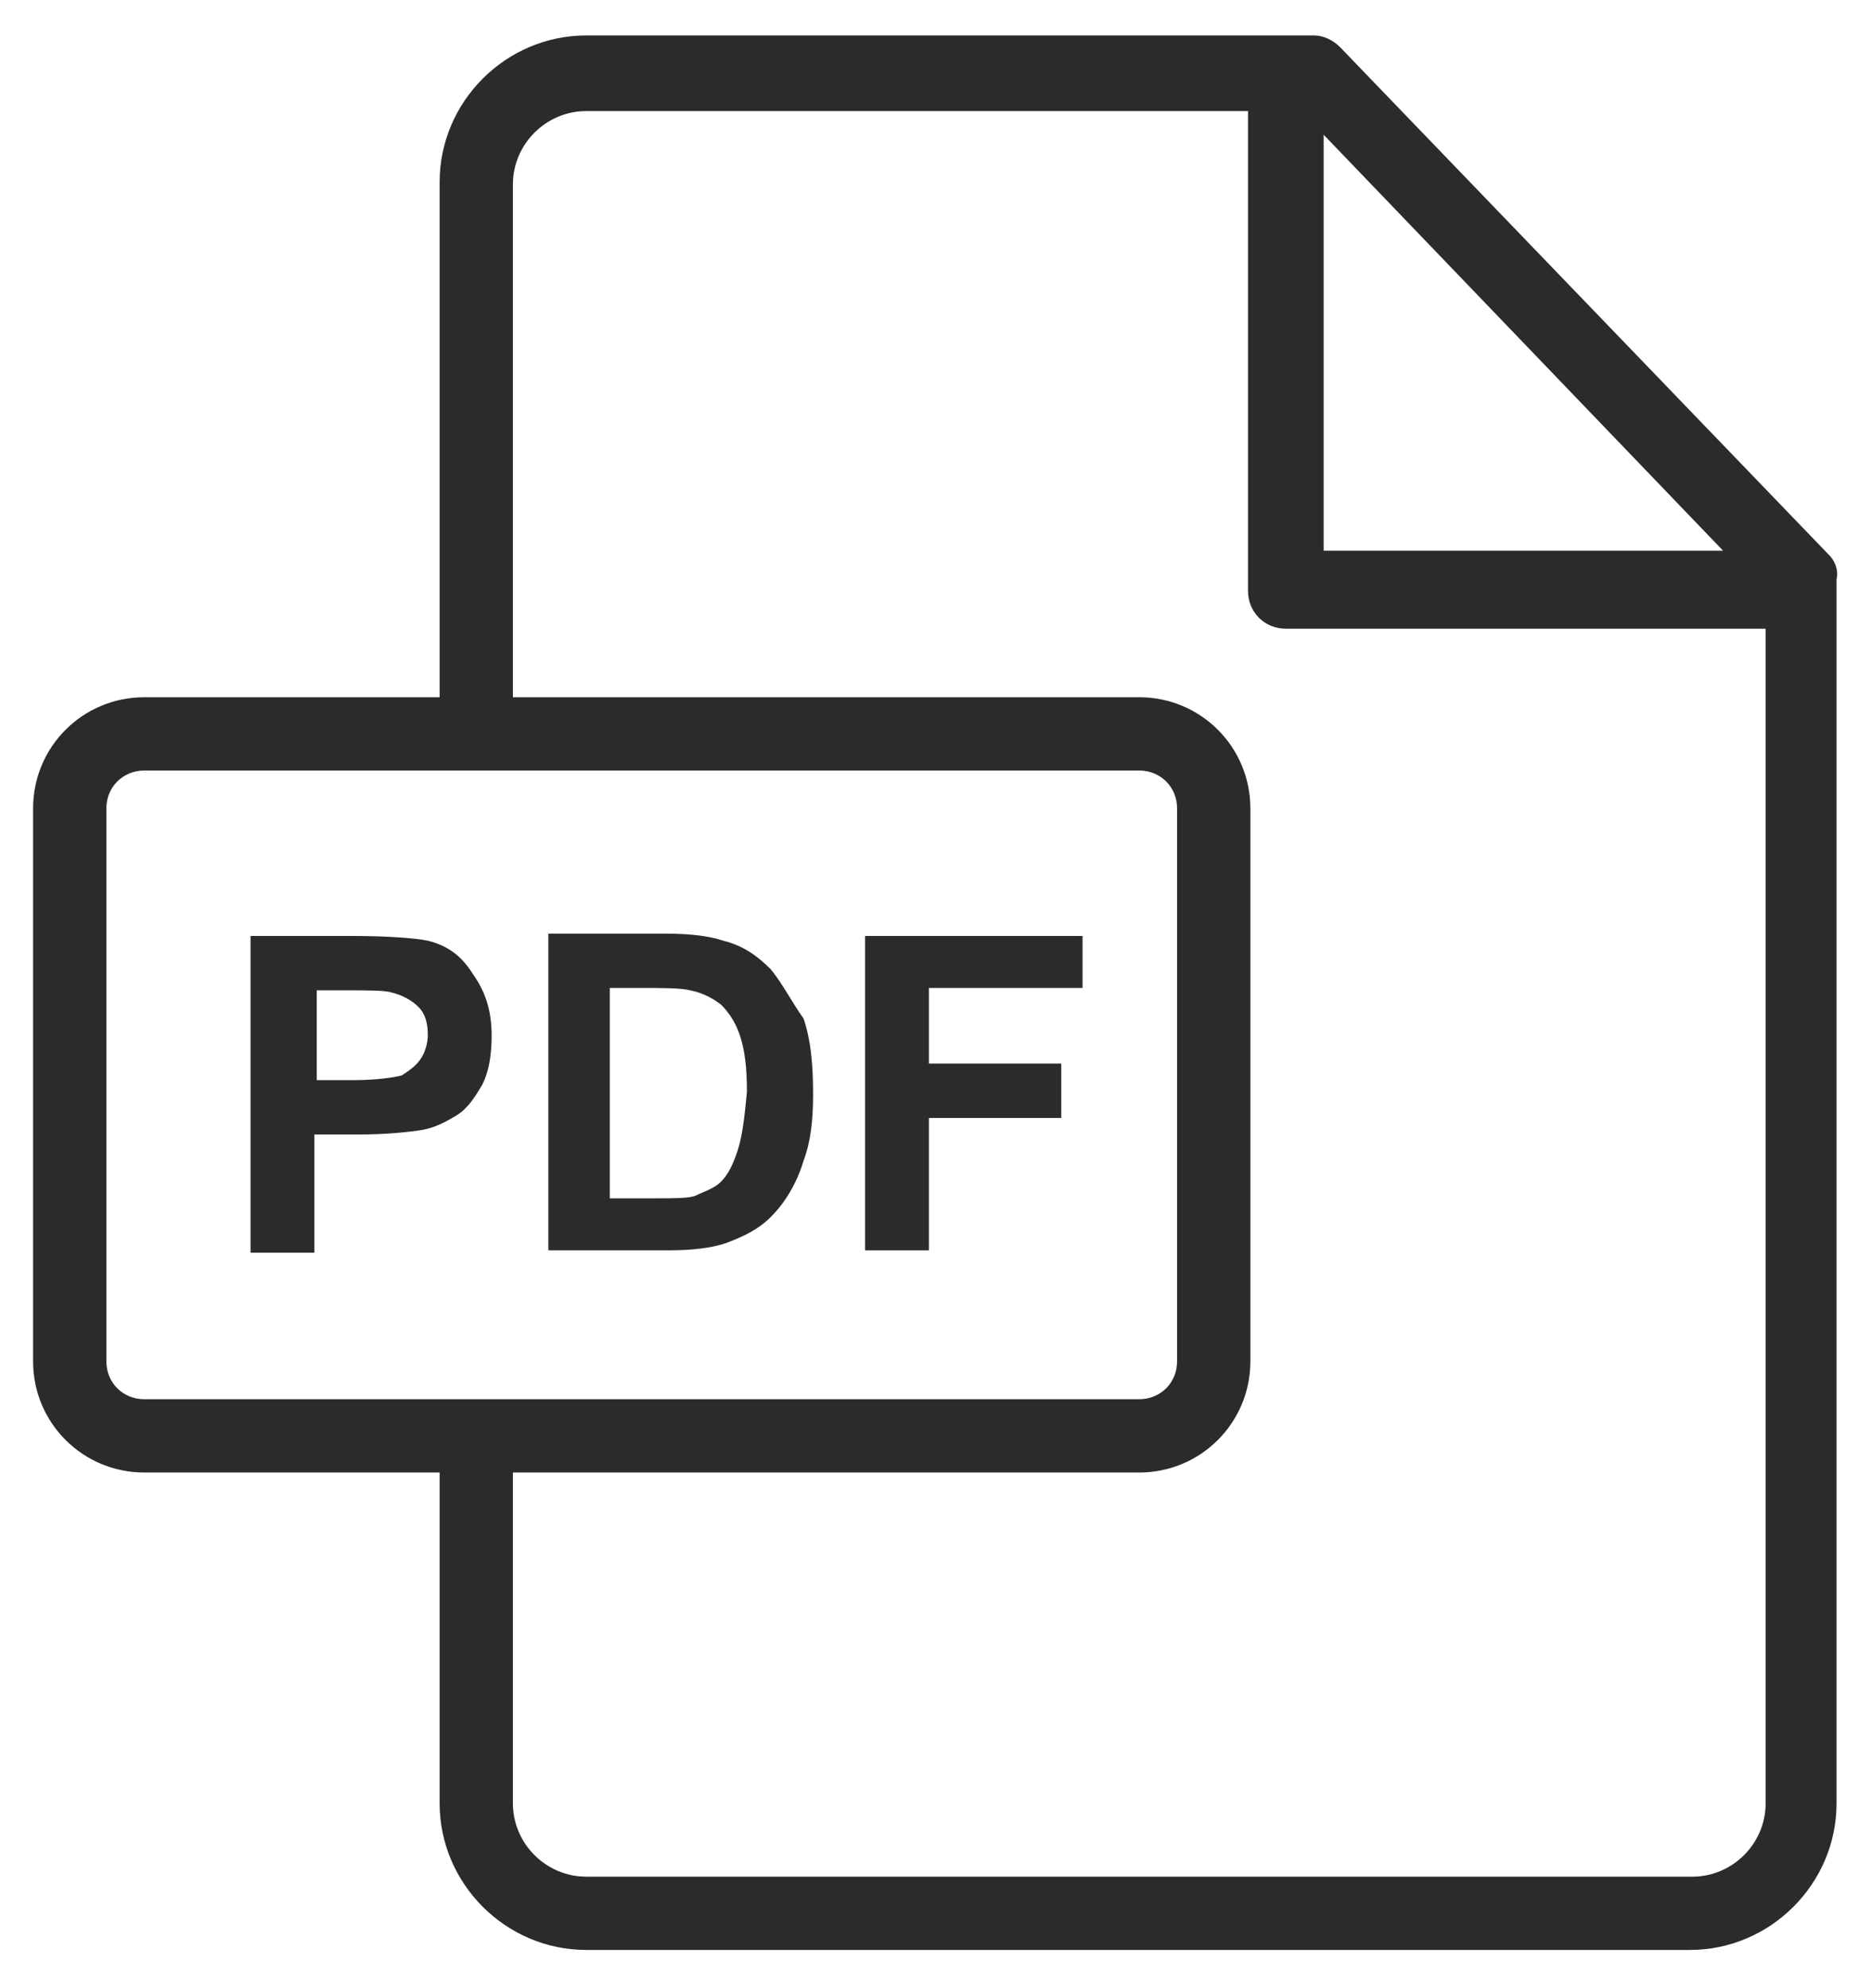 <?xml version="1.0" encoding="utf-8"?>
<!-- Generator: Adobe Illustrator 23.0.2, SVG Export Plug-In . SVG Version: 6.00 Build 0)  -->
<svg version="1.1" id="Calque_1" xmlns="http://www.w3.org/2000/svg" xmlns:xlink="http://www.w3.org/1999/xlink" x="0px" y="0px"
	 viewBox="0 0 79.2 84.1" style="enable-background:new 0 0 79.2 84.1;" xml:space="preserve">
<style type="text/css">
	.st0{fill:#2B2B2C;}
</style>
<g>
	<g>
		<path class="st0" d="M77.4,23.5L56.7,2c-0.3-0.3-0.7-0.5-1.1-0.5H24.8c-3.4,0-6.2,2.8-6.2,6.2v21.8H6.1c-2.6,0-4.7,2.1-4.7,4.7
			v23.4c0,2.6,2.1,4.7,4.7,4.7h12.5v14c0,3.4,2.8,6.2,6.2,6.2h46.7c3.4,0,6.2-2.8,6.2-6.2V24.5C77.8,24.1,77.6,23.7,77.4,23.5z
			 M56,5.7l16.9,17.6H56V5.7z M6.1,59.2c-0.9,0-1.6-0.7-1.6-1.6V34.2c0-0.9,0.7-1.6,1.6-1.6h42.1c0.9,0,1.6,0.7,1.6,1.6v23.4
			c0,0.9-0.7,1.6-1.6,1.6H6.1z M74.7,76.3c0,1.7-1.4,3.1-3.1,3.1H24.8c-1.7,0-3.1-1.4-3.1-3.1v-14h26.5c2.6,0,4.7-2.1,4.7-4.7V34.2
			c0-2.6-2.1-4.7-4.7-4.7H21.7V7.8c0-1.7,1.4-3.1,3.1-3.1h28v20.3c0,0.9,0.7,1.6,1.6,1.6h20.3V76.3z"/>
	</g>
	<g>
		<path class="st0" d="M18.1,39.8c-0.5-0.1-1.6-0.2-3.2-0.2h-4.3v13.4h2.7v-5h1.8c1.2,0,2.2-0.1,2.8-0.2c0.5-0.1,0.9-0.3,1.4-0.6
			c0.5-0.3,0.8-0.8,1.1-1.3c0.3-0.6,0.4-1.3,0.4-2.1c0-1.1-0.3-1.9-0.8-2.6C19.5,40.4,18.9,40,18.1,39.8z M17.8,44.8
			c-0.2,0.3-0.5,0.5-0.8,0.7c-0.4,0.1-1.1,0.2-2.1,0.2h-1.5v-3.8h1.3c1,0,1.6,0,1.9,0.1c0.4,0.1,0.8,0.3,1.1,0.6
			c0.3,0.3,0.4,0.7,0.4,1.2C18.1,44.1,18,44.5,17.8,44.8z"/>
	</g>
	<g>
		<path class="st0" d="M32.6,41c-0.6-0.6-1.2-1-2-1.2c-0.6-0.2-1.4-0.3-2.5-0.3h-4.9v13.4h5.1c1,0,1.8-0.1,2.4-0.3
			c0.8-0.3,1.4-0.6,1.9-1.1c0.6-0.6,1.1-1.4,1.4-2.4c0.3-0.8,0.4-1.7,0.4-2.8c0-1.3-0.1-2.3-0.4-3.2C33.5,42.4,33.1,41.6,32.6,41z
			 M31.2,48.7c-0.2,0.6-0.4,1-0.7,1.3c-0.3,0.3-0.7,0.4-1.1,0.6c-0.3,0.1-0.9,0.1-1.6,0.1h-2v-8.9H27c1.1,0,1.8,0,2.2,0.1
			c0.5,0.1,0.9,0.3,1.3,0.6c0.3,0.3,0.6,0.7,0.8,1.3c0.2,0.6,0.3,1.3,0.3,2.4C31.5,47.3,31.4,48.1,31.2,48.7z"/>
	</g>
	<g>
		<polygon class="st0" points="36.6,52.9 39.3,52.9 39.3,47.3 44.9,47.3 44.9,45 39.3,45 39.3,41.8 45.8,41.8 45.8,39.6 36.6,39.6 
					"/>
	</g>
</g>
</svg>
